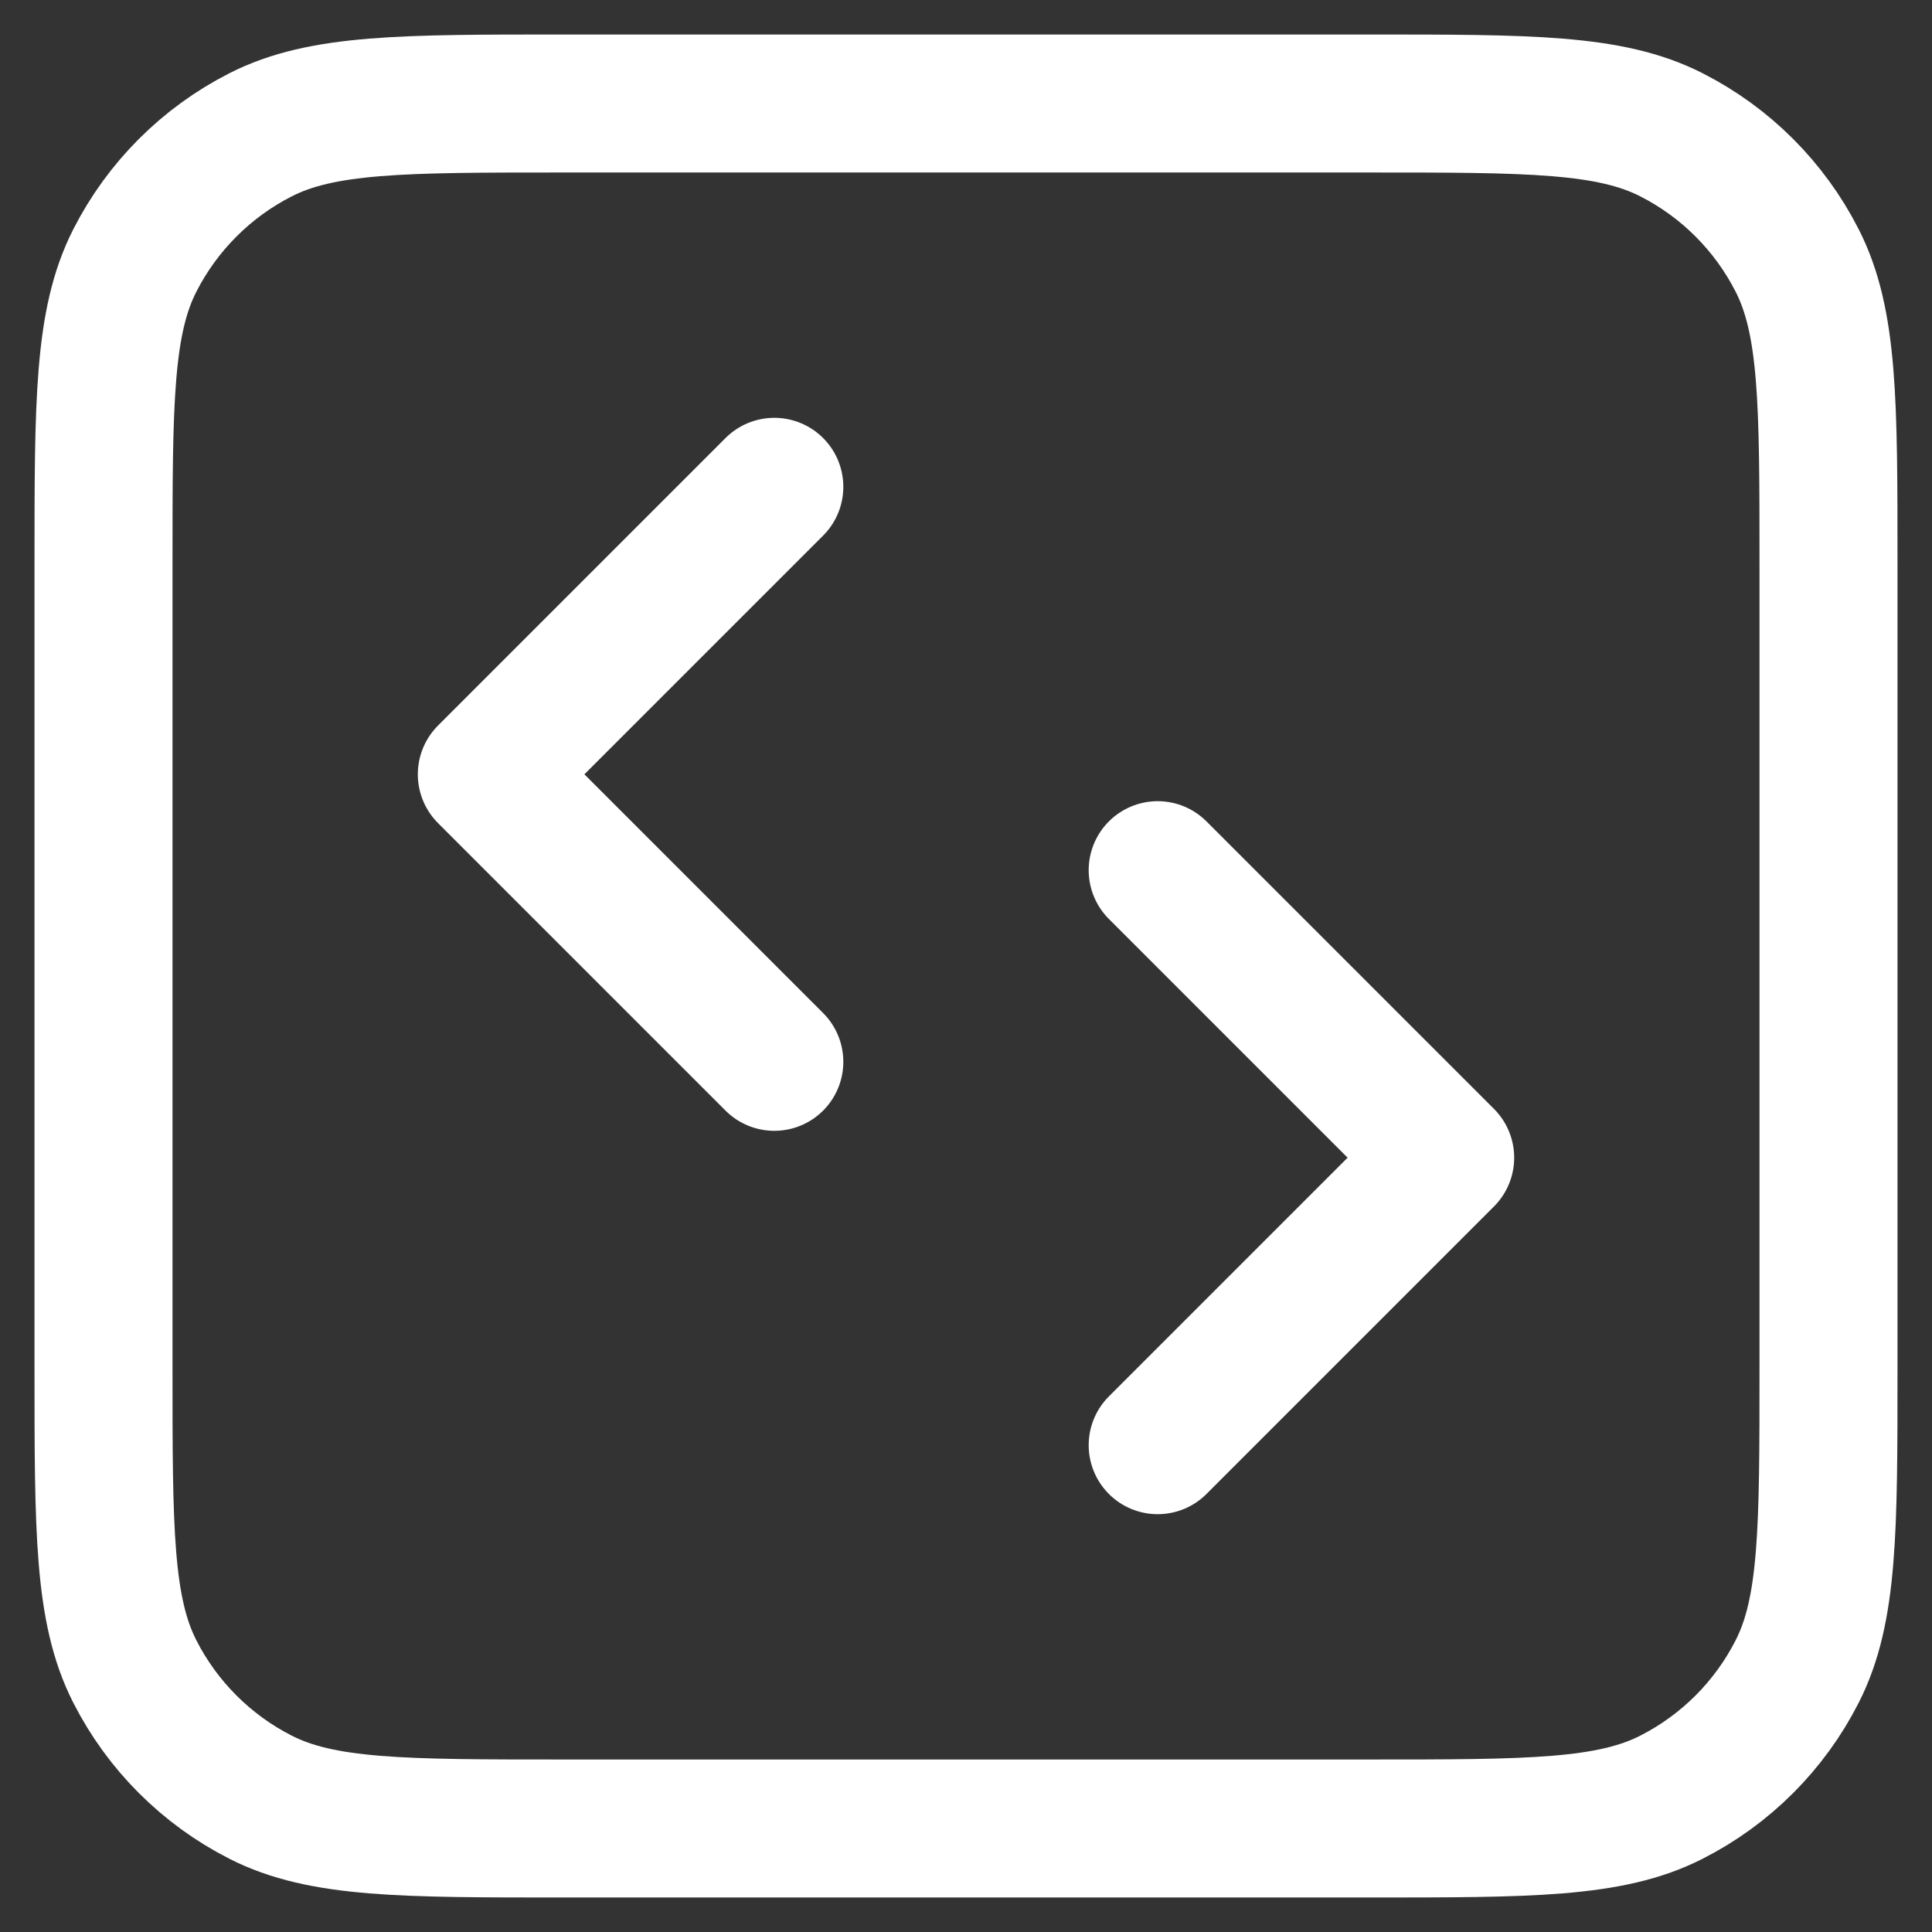 <svg width="42" height="42" viewBox="0 0 42 42" fill="none" xmlns="http://www.w3.org/2000/svg">
<rect x="0" y="0" width="42" height="42" fill="#333333" stroke="none"/>
<path d="M25.167 31.417L31.417 25.167L25.167 18.917M16.833 10.583L10.583 16.833L16.833 23.083M12.25 39.75H29.75C33.25 39.75 35.001 39.75 36.337 39.069C37.514 38.47 38.47 37.514 39.069 36.337C39.75 35.001 39.75 33.25 39.75 29.75V12.25C39.75 8.75 39.75 7 39.069 5.663C38.47 4.487 37.514 3.53 36.337 2.931C35.001 2.25 33.25 2.25 29.75 2.25H12.25C8.75 2.25 7 2.25 5.663 2.931C4.487 3.53 3.53 4.487 2.931 5.663C2.25 7 2.25 8.75 2.25 12.25V29.75C2.25 33.25 2.25 35.001 2.931 36.337C3.53 37.514 4.487 38.47 5.663 39.069C7 39.75 8.75 39.75 12.25 39.75Z" stroke="white" stroke-width="3" stroke-linecap="round" stroke-linejoin="round"/>
</svg>

